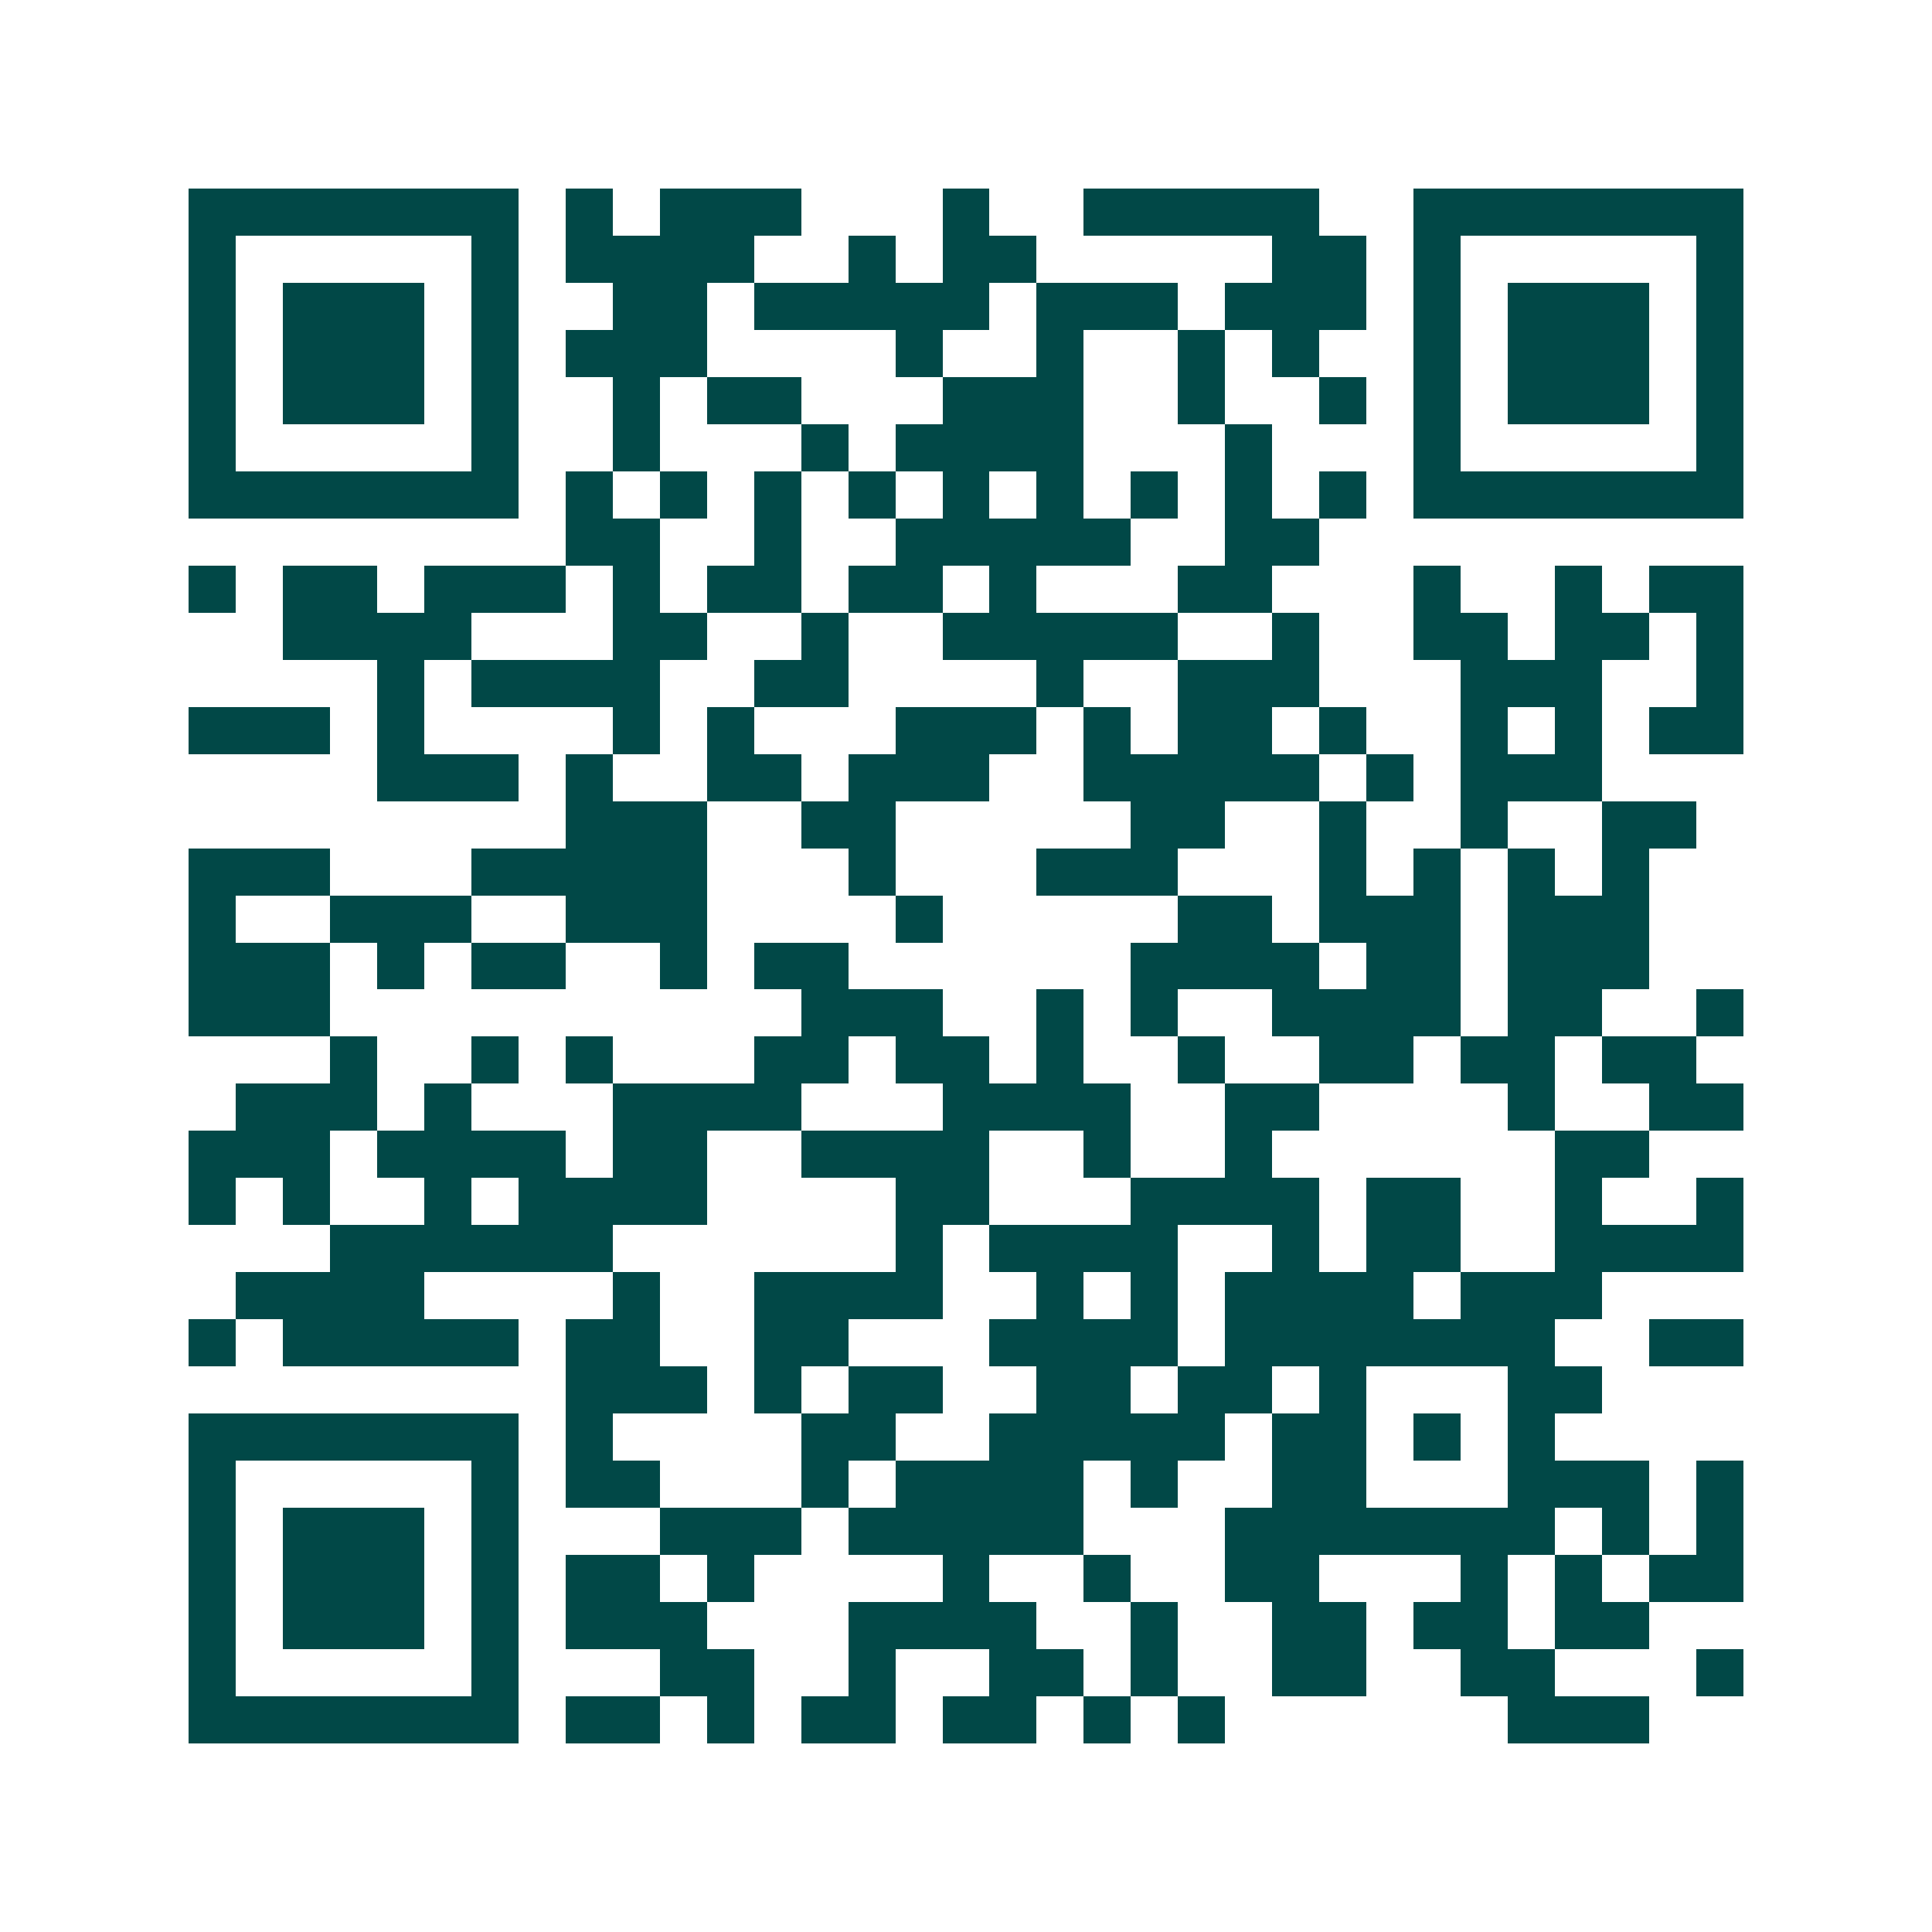 <svg xmlns="http://www.w3.org/2000/svg" width="200" height="200" viewBox="0 0 41 41" shape-rendering="crispEdges"><path fill="#ffffff" d="M0 0h41v41H0z"/><path stroke="#014847" d="M4 4.5h7m1 0h1m1 0h3m3 0h1m2 0h5m2 0h7M4 5.5h1m5 0h1m1 0h4m2 0h1m1 0h2m5 0h2m1 0h1m5 0h1M4 6.5h1m1 0h3m1 0h1m2 0h2m1 0h5m1 0h3m1 0h3m1 0h1m1 0h3m1 0h1M4 7.5h1m1 0h3m1 0h1m1 0h3m4 0h1m2 0h1m2 0h1m1 0h1m2 0h1m1 0h3m1 0h1M4 8.5h1m1 0h3m1 0h1m2 0h1m1 0h2m3 0h3m2 0h1m2 0h1m1 0h1m1 0h3m1 0h1M4 9.5h1m5 0h1m2 0h1m3 0h1m1 0h4m3 0h1m3 0h1m5 0h1M4 10.5h7m1 0h1m1 0h1m1 0h1m1 0h1m1 0h1m1 0h1m1 0h1m1 0h1m1 0h1m1 0h7M12 11.5h2m2 0h1m2 0h5m2 0h2M4 12.5h1m1 0h2m1 0h3m1 0h1m1 0h2m1 0h2m1 0h1m3 0h2m3 0h1m2 0h1m1 0h2M6 13.5h4m3 0h2m2 0h1m2 0h5m2 0h1m2 0h2m1 0h2m1 0h1M8 14.5h1m1 0h4m2 0h2m4 0h1m2 0h3m3 0h3m2 0h1M4 15.5h3m1 0h1m4 0h1m1 0h1m3 0h3m1 0h1m1 0h2m1 0h1m2 0h1m1 0h1m1 0h2M8 16.5h3m1 0h1m2 0h2m1 0h3m2 0h5m1 0h1m1 0h3M12 17.5h3m2 0h2m5 0h2m2 0h1m2 0h1m2 0h2M4 18.5h3m3 0h5m3 0h1m3 0h3m3 0h1m1 0h1m1 0h1m1 0h1M4 19.5h1m2 0h3m2 0h3m4 0h1m5 0h2m1 0h3m1 0h3M4 20.5h3m1 0h1m1 0h2m2 0h1m1 0h2m6 0h4m1 0h2m1 0h3M4 21.5h3m10 0h3m2 0h1m1 0h1m2 0h4m1 0h2m2 0h1M7 22.5h1m2 0h1m1 0h1m3 0h2m1 0h2m1 0h1m2 0h1m2 0h2m1 0h2m1 0h2M5 23.5h3m1 0h1m3 0h4m3 0h4m2 0h2m4 0h1m2 0h2M4 24.5h3m1 0h4m1 0h2m2 0h4m2 0h1m2 0h1m6 0h2M4 25.5h1m1 0h1m2 0h1m1 0h4m4 0h2m3 0h4m1 0h2m2 0h1m2 0h1M7 26.5h6m6 0h1m1 0h4m2 0h1m1 0h2m2 0h4M5 27.5h4m4 0h1m2 0h4m2 0h1m1 0h1m1 0h4m1 0h3M4 28.5h1m1 0h5m1 0h2m2 0h2m3 0h4m1 0h7m2 0h2M12 29.5h3m1 0h1m1 0h2m2 0h2m1 0h2m1 0h1m3 0h2M4 30.5h7m1 0h1m4 0h2m2 0h5m1 0h2m1 0h1m1 0h1M4 31.5h1m5 0h1m1 0h2m3 0h1m1 0h4m1 0h1m2 0h2m3 0h3m1 0h1M4 32.5h1m1 0h3m1 0h1m3 0h3m1 0h5m3 0h7m1 0h1m1 0h1M4 33.5h1m1 0h3m1 0h1m1 0h2m1 0h1m4 0h1m2 0h1m2 0h2m3 0h1m1 0h1m1 0h2M4 34.5h1m1 0h3m1 0h1m1 0h3m3 0h4m2 0h1m2 0h2m1 0h2m1 0h2M4 35.5h1m5 0h1m3 0h2m2 0h1m2 0h2m1 0h1m2 0h2m2 0h2m3 0h1M4 36.5h7m1 0h2m1 0h1m1 0h2m1 0h2m1 0h1m1 0h1m6 0h3"/></svg>
